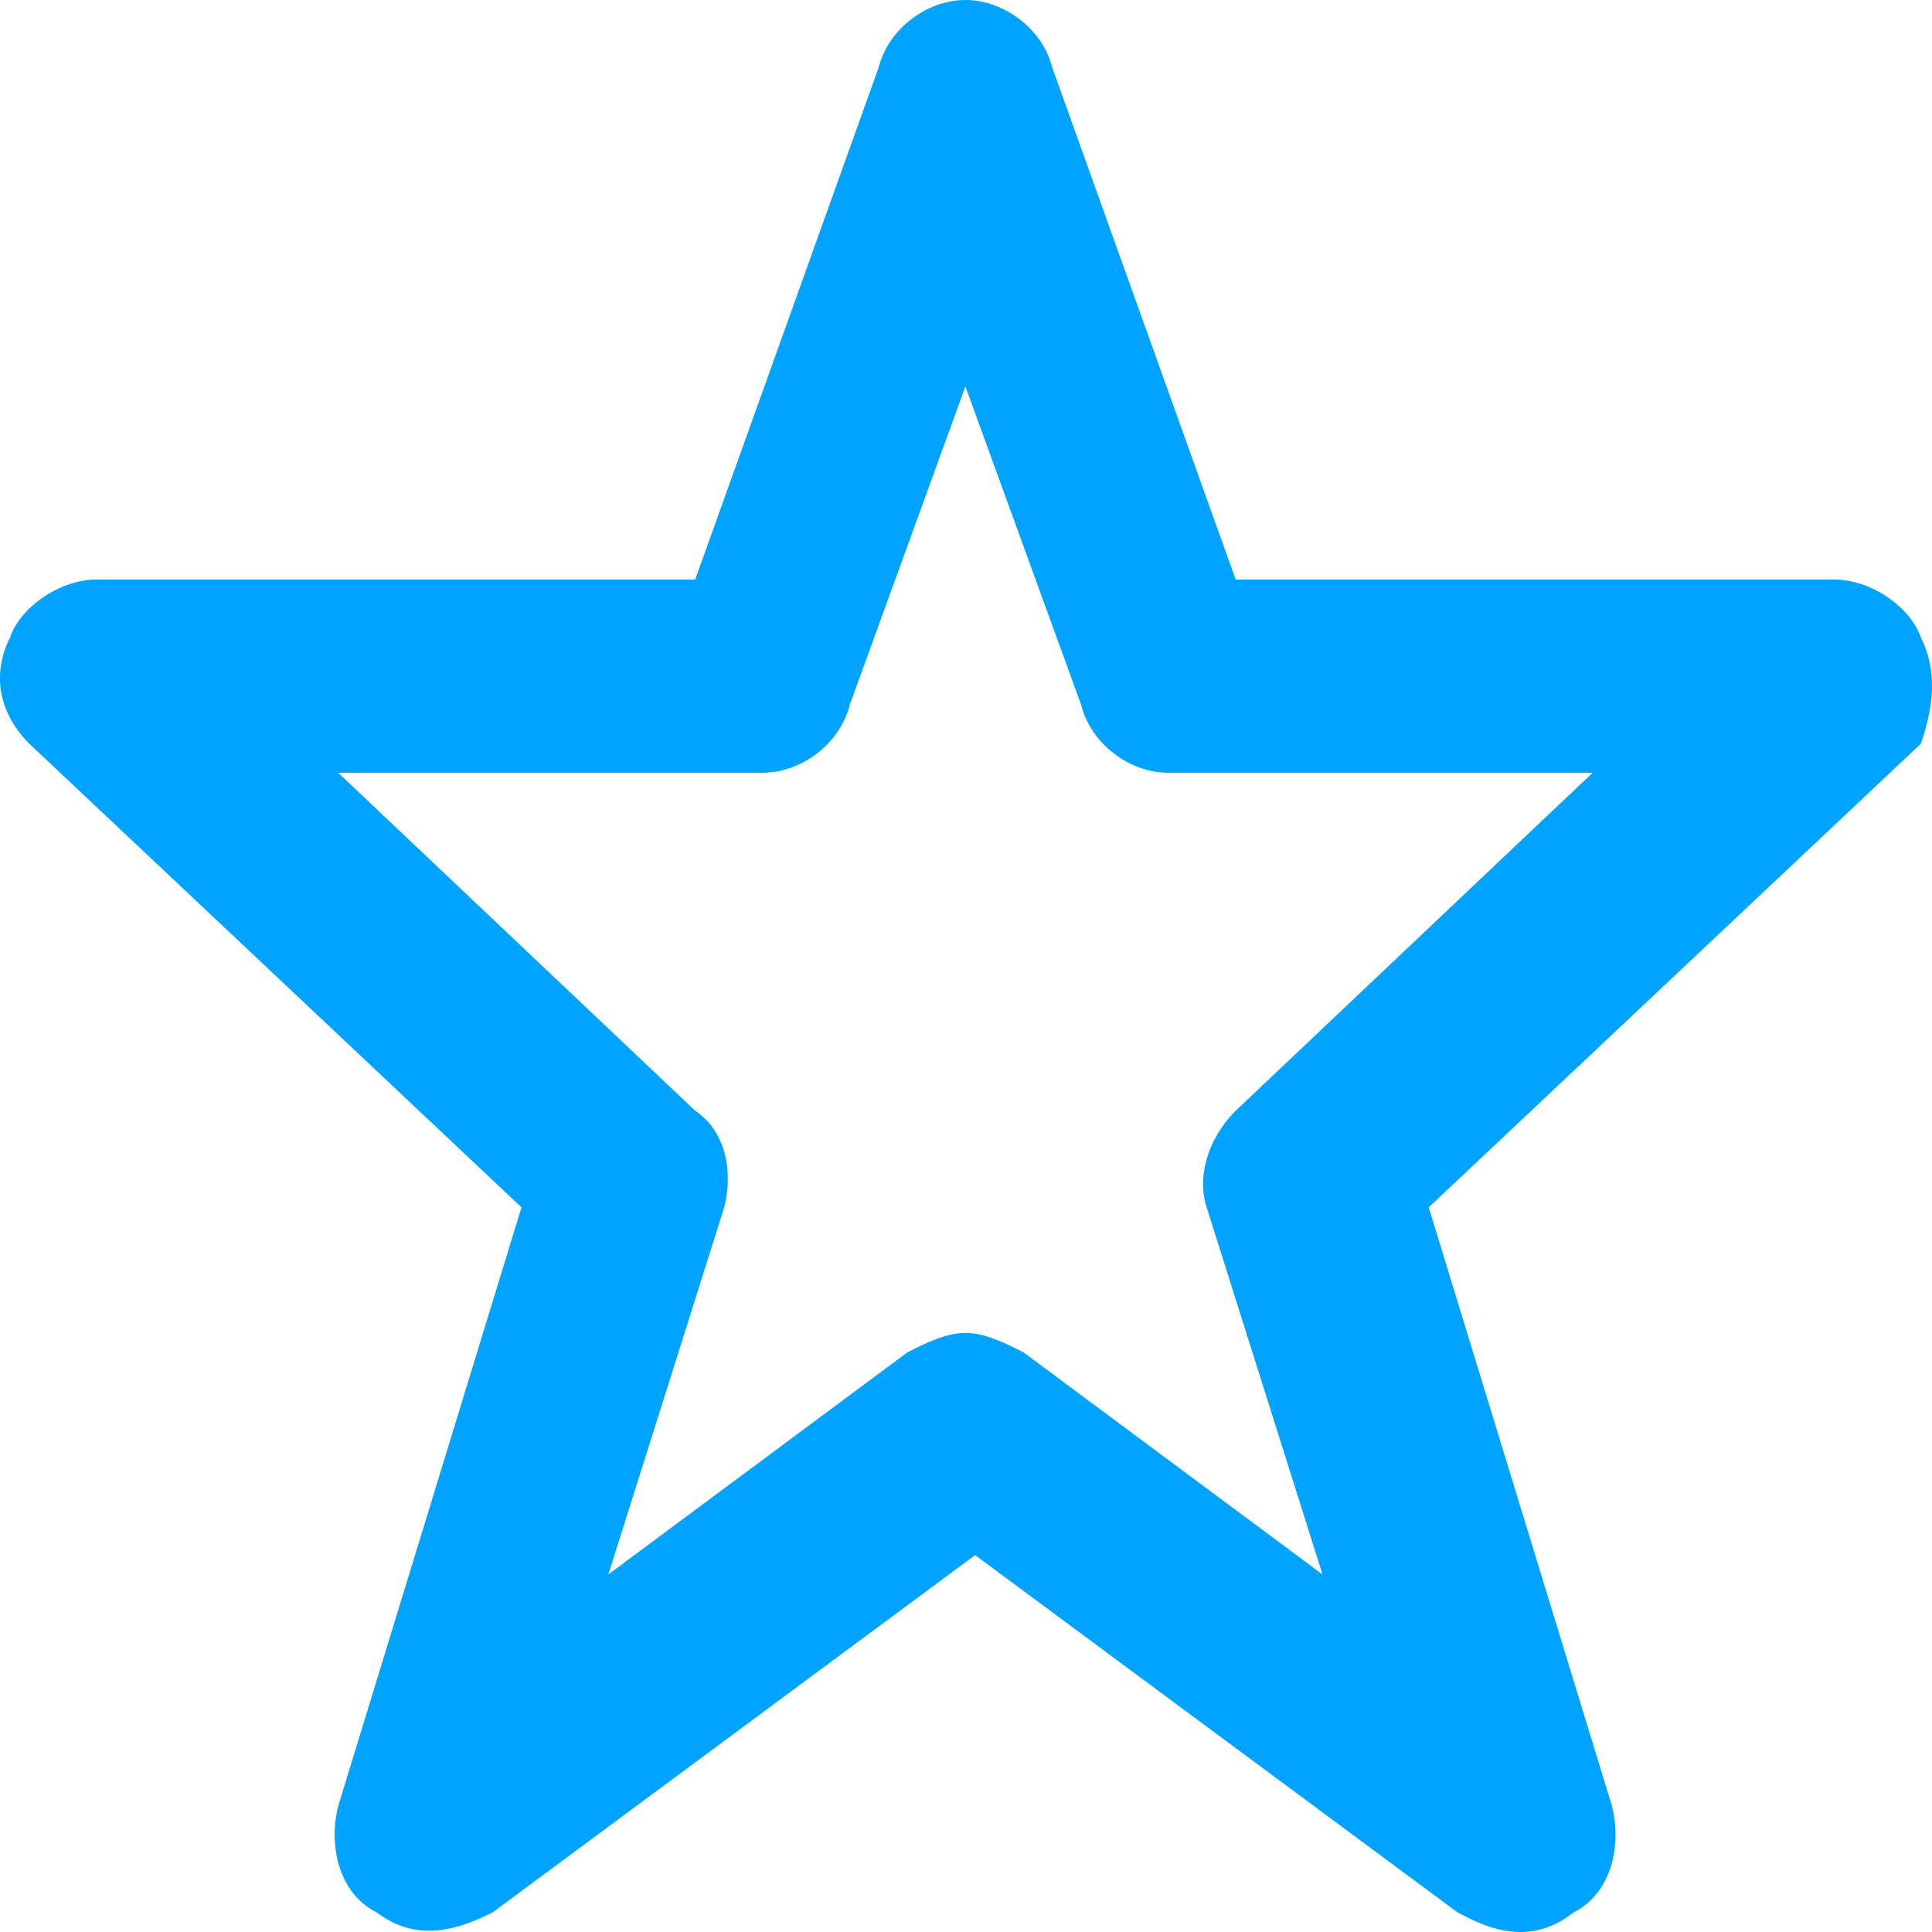 <svg width="26" height="26" viewBox="0 0 26 26" fill="none" xmlns="http://www.w3.org/2000/svg">
<path d="M25.85 8.579C25.72 8.189 25.2 7.799 24.681 7.799H16.629L14.161 0.91C14.031 0.39 13.512 0 12.992 0C12.473 0 11.954 0.39 11.824 0.91L9.356 7.799H1.304C0.785 7.799 0.265 8.189 0.135 8.579C-0.125 9.099 0.005 9.619 0.395 10.009L7.018 16.248L4.551 24.307C4.421 24.827 4.551 25.477 5.07 25.737C5.59 26.127 6.109 25.997 6.629 25.737L13.123 20.928L19.616 25.737C19.876 25.867 20.525 26.257 21.175 25.737C21.694 25.477 21.824 24.827 21.694 24.307L19.227 16.248L25.85 10.009C25.98 9.619 26.11 9.099 25.85 8.579H25.85ZM16.629 14.948C16.239 15.338 16.109 15.858 16.239 16.248L17.798 21.188L13.772 18.198C13.512 18.068 13.252 17.938 12.992 17.938C12.733 17.938 12.473 18.068 12.213 18.198L8.187 21.188L9.746 16.248C9.876 15.728 9.746 15.209 9.356 14.948L4.551 10.399H10.265C10.785 10.399 11.304 10.009 11.434 9.489L12.992 5.2L14.551 9.489C14.681 10.009 15.2 10.399 15.72 10.399H21.434L16.629 14.948Z" fill="#00A3FF"/>
</svg>
